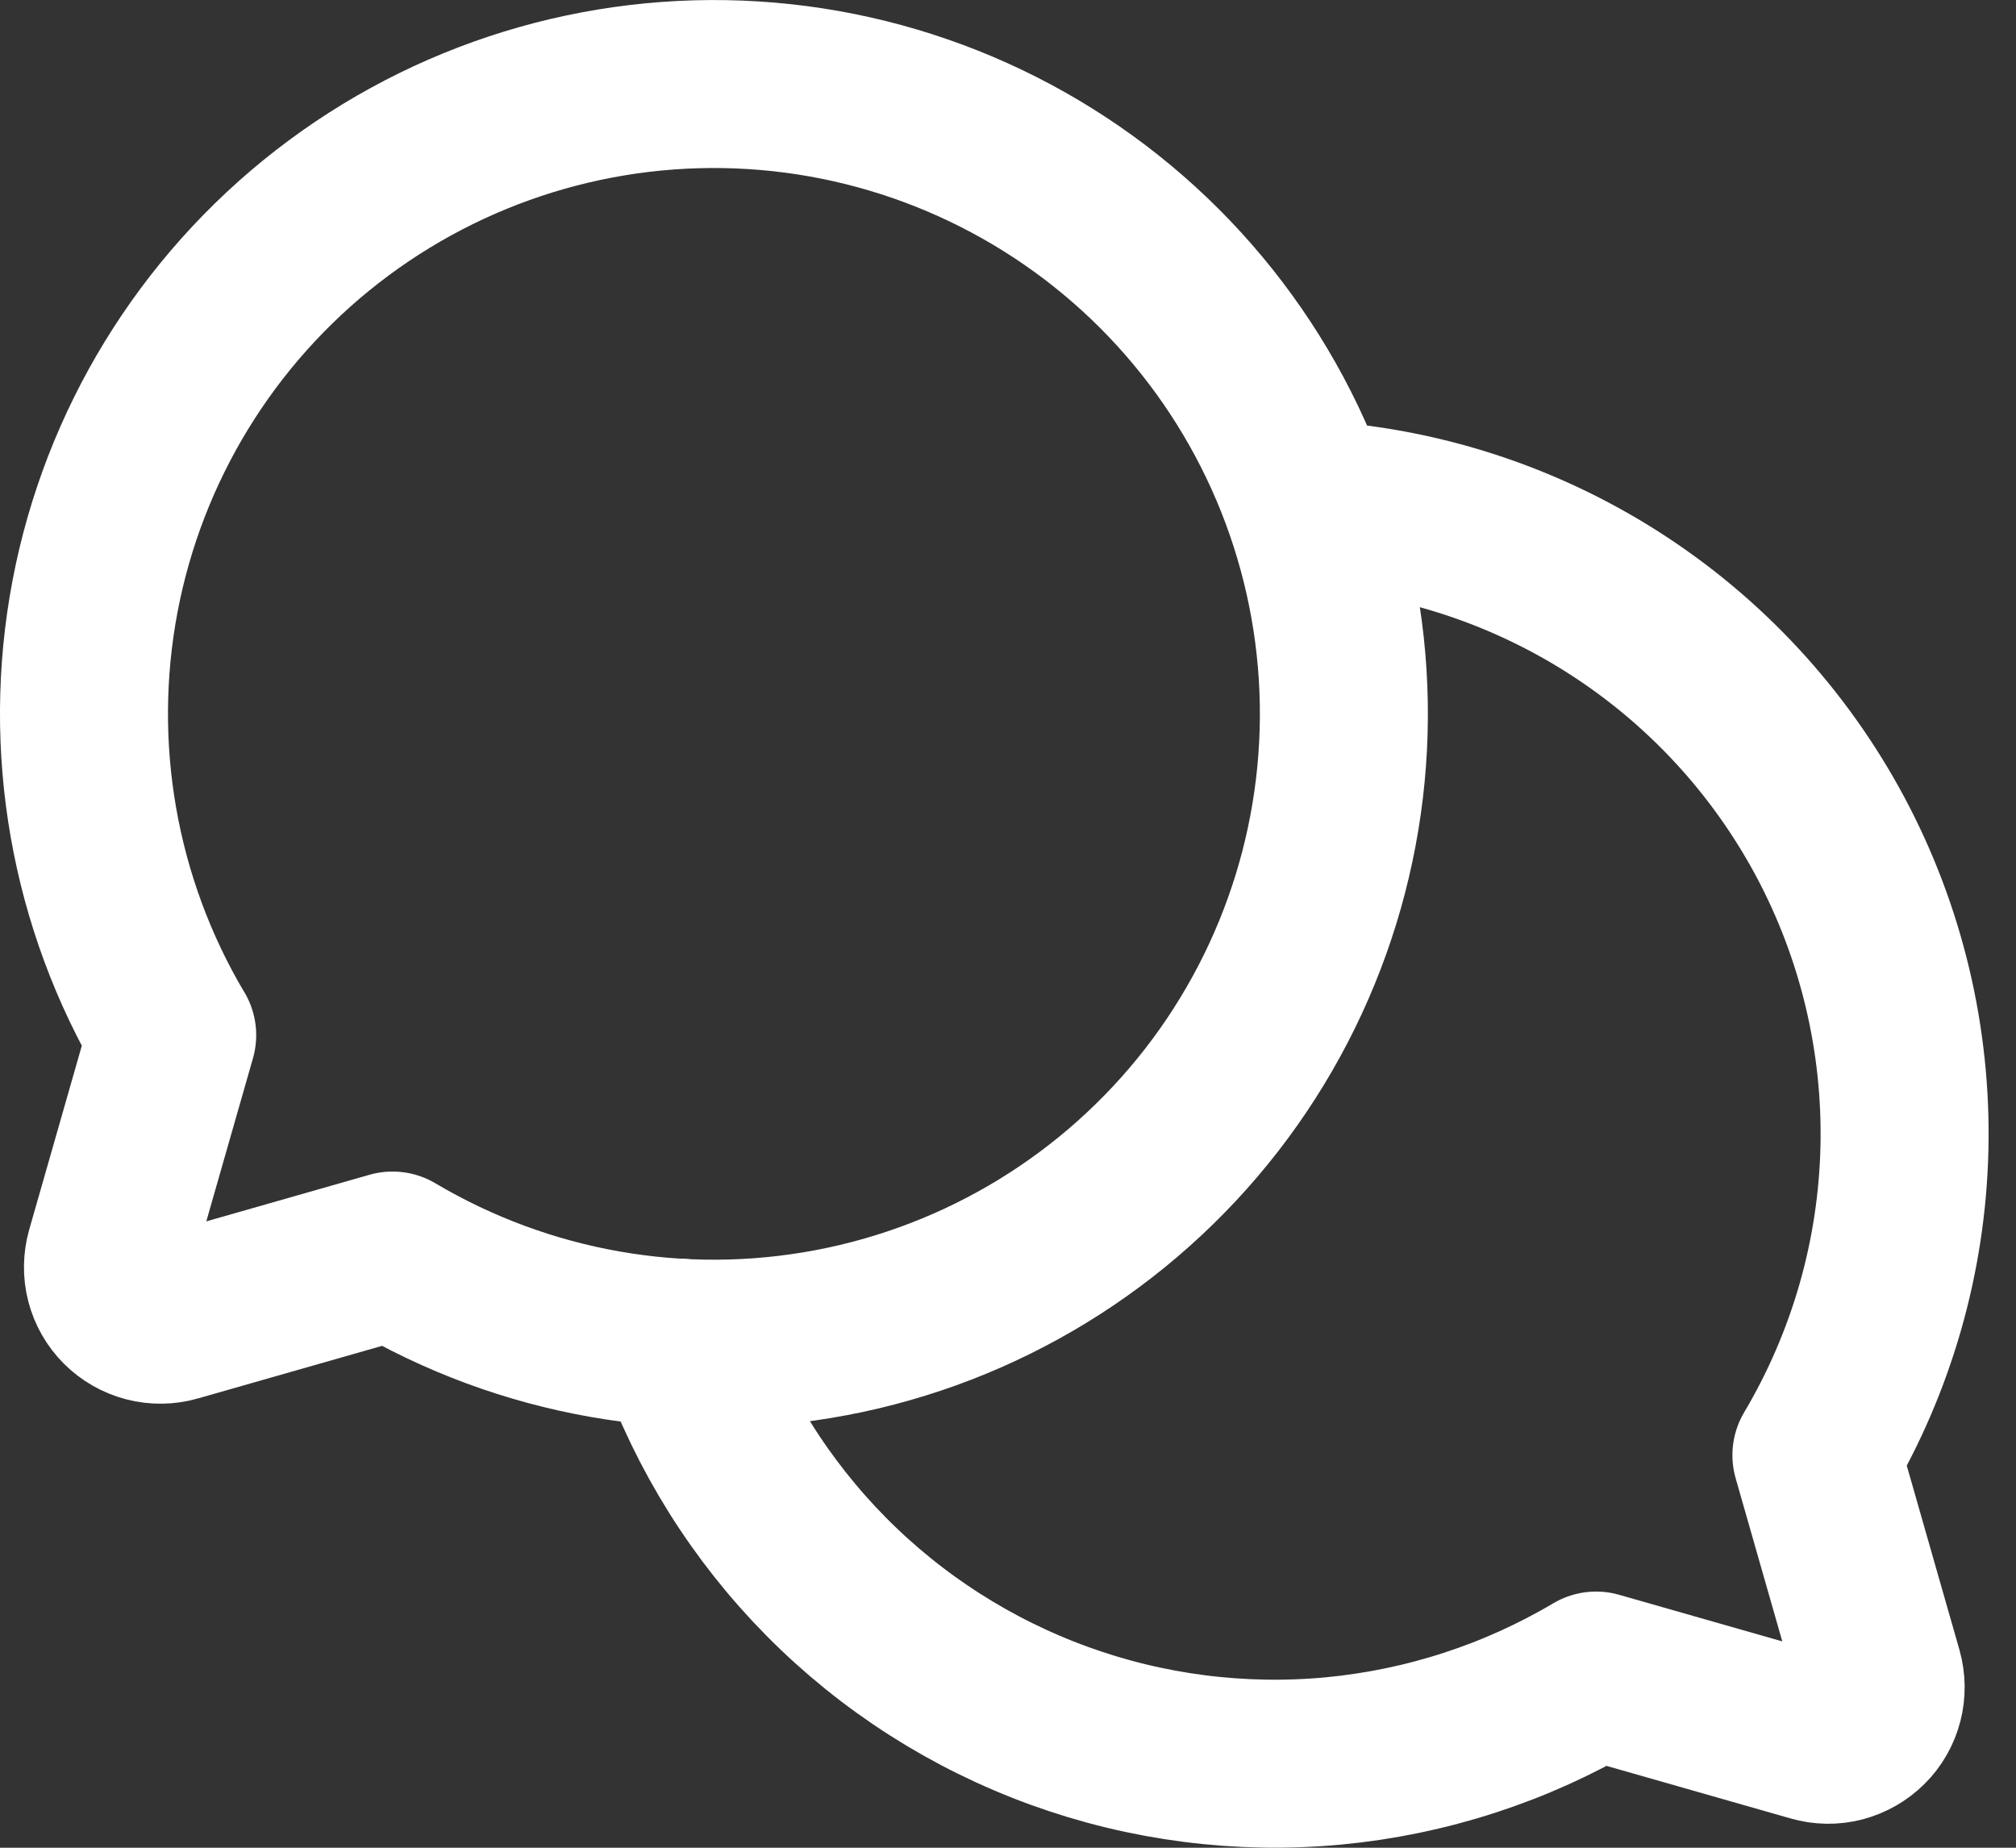 <svg width="24" height="22" viewBox="0 0 24 22" fill="none" xmlns="http://www.w3.org/2000/svg">
<rect x="0" y="0" width="24" height="22" fill="#333333" stroke="none"/>
<path d="M2.049 12.325C1.117 10.754 0.791 8.896 1.131 7.101C1.472 5.306 2.456 3.698 3.899 2.577C5.342 1.456 7.144 0.901 8.968 1.015C10.791 1.129 12.51 1.905 13.802 3.196C15.094 4.488 15.87 6.207 15.984 8.031C16.098 9.854 15.543 11.657 14.422 13.1C13.301 14.542 11.692 15.527 9.897 15.867C8.102 16.208 6.245 15.881 4.673 14.949L4.673 14.949L2.082 15.689C1.975 15.72 1.861 15.721 1.753 15.693C1.646 15.665 1.547 15.609 1.468 15.53C1.389 15.451 1.333 15.353 1.305 15.245C1.277 15.137 1.279 15.024 1.309 14.916L2.05 12.325L2.049 12.325Z" stroke="white" stroke-width="2" stroke-linecap="round" stroke-linejoin="round"/>
<path d="M8.092 15.987C8.461 17.034 9.057 17.986 9.838 18.775C10.619 19.564 11.566 20.169 12.609 20.548C13.652 20.927 14.767 21.07 15.872 20.967C16.977 20.863 18.046 20.516 19.001 19.95L19.001 19.95L21.592 20.69C21.699 20.721 21.812 20.723 21.92 20.695C22.028 20.666 22.127 20.61 22.206 20.531C22.285 20.453 22.341 20.354 22.369 20.246C22.397 20.138 22.395 20.025 22.365 19.918L21.624 17.326L21.624 17.326C22.282 16.217 22.643 14.957 22.672 13.668C22.701 12.378 22.397 11.103 21.79 9.965C21.182 8.827 20.292 7.865 19.205 7.172C18.117 6.478 16.87 6.077 15.582 6.006" stroke="white" stroke-width="2" stroke-linecap="round" stroke-linejoin="round"/>
</svg>
